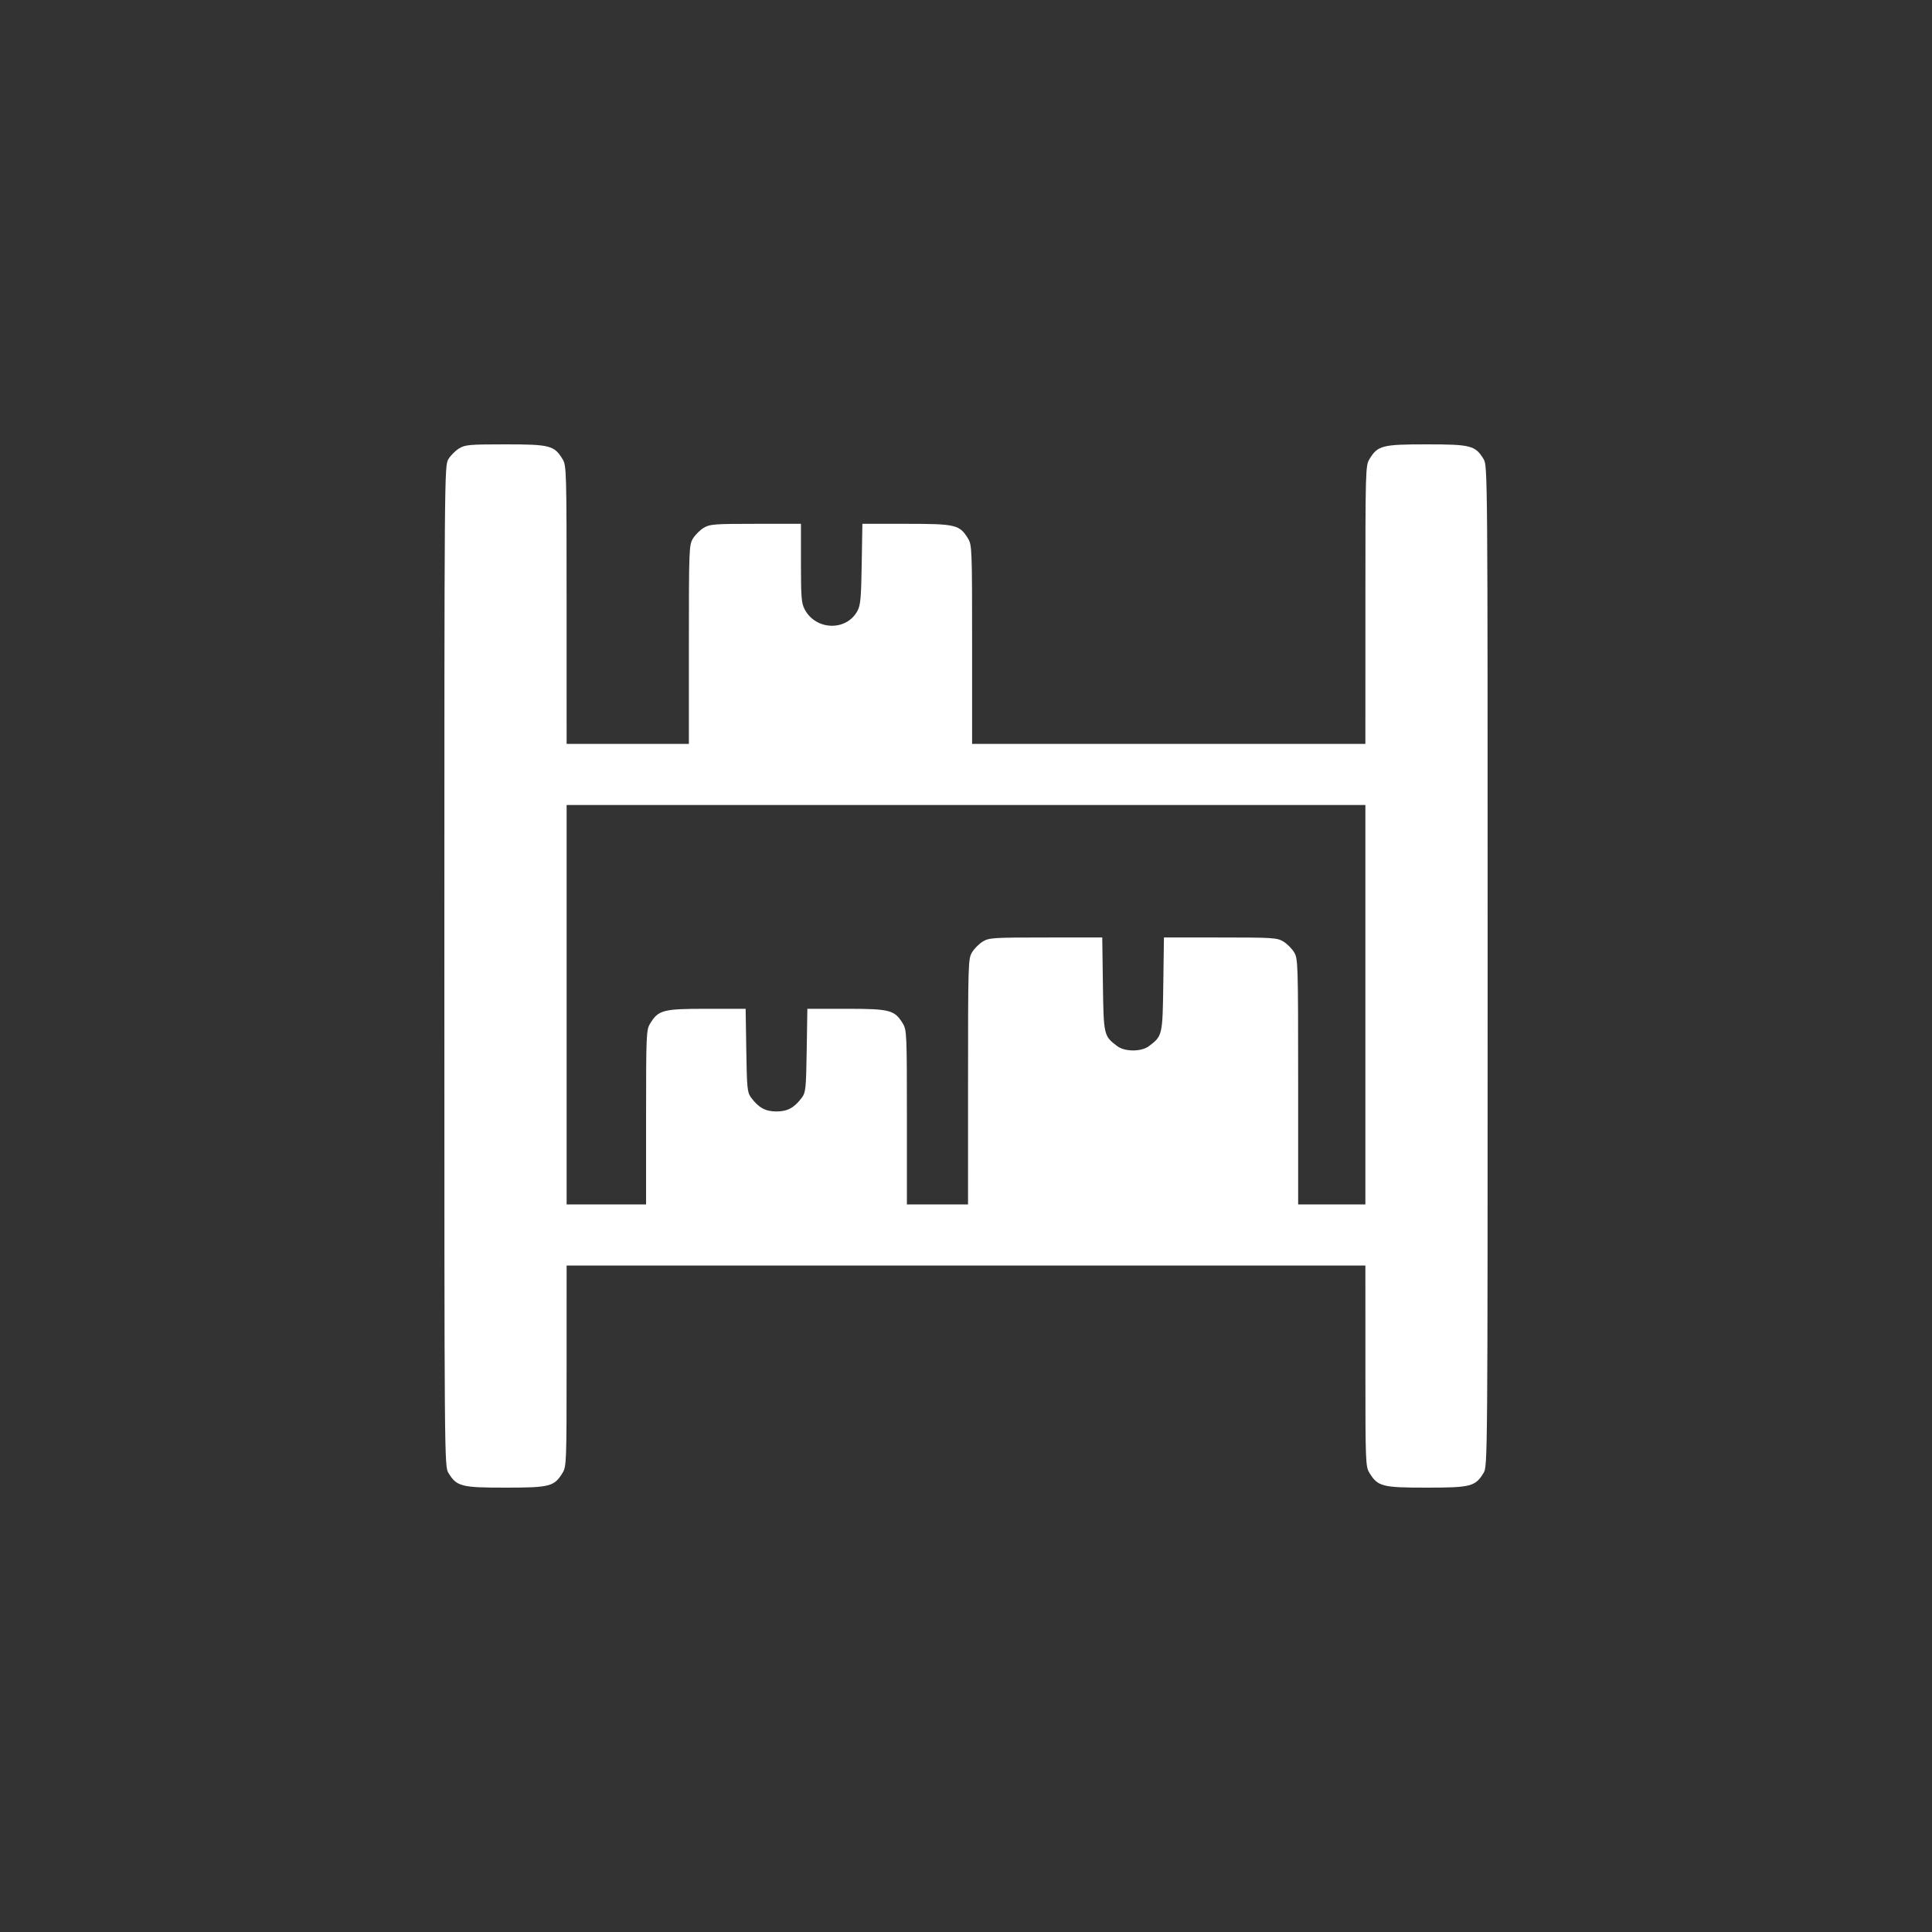 <?xml version="1.0" encoding="UTF-8"?> <svg xmlns="http://www.w3.org/2000/svg" width="100" height="100" viewBox="0 0 100 100" fill="none"><rect x="0" y="0" width="100" height="100" fill="#333333" stroke="none"/><path fill-rule="evenodd" clip-rule="evenodd" d="M23.763 23.21C23.574 23.325 23.325 23.574 23.21 23.763C23.002 24.104 23 24.348 23 50C23 75.652 23.002 75.896 23.21 76.237C23.639 76.941 23.867 77 26.163 77C28.46 77 28.688 76.941 29.117 76.237C29.319 75.906 29.327 75.696 29.327 70.699L29.328 65.504H50H70.672L70.673 70.699C70.673 75.696 70.681 75.906 70.883 76.237C71.312 76.941 71.54 77 73.837 77C76.133 77 76.361 76.941 76.79 76.237C76.998 75.896 77 75.652 77 50C77 24.348 76.998 24.104 76.79 23.763C76.361 23.059 76.133 23 73.837 23C71.54 23 71.312 23.059 70.883 23.763C70.679 24.097 70.673 24.308 70.673 31.305L70.672 38.504H60.494H50.316L50.316 33.362C50.316 28.417 50.308 28.207 50.106 27.876C49.669 27.16 49.474 27.113 46.923 27.113L44.637 27.113L44.602 29.196C44.574 30.959 44.539 31.332 44.379 31.626C43.803 32.68 42.231 32.633 41.652 31.544C41.481 31.223 41.457 30.92 41.457 29.145V27.113L39.11 27.113C36.954 27.113 36.735 27.131 36.42 27.323C36.23 27.438 35.982 27.687 35.866 27.876C35.665 28.207 35.657 28.417 35.656 33.362L35.656 38.504H32.492H29.328L29.327 31.305C29.327 24.308 29.321 24.097 29.117 23.763C28.688 23.059 28.46 23 26.163 23C24.297 23 24.075 23.019 23.763 23.21ZM70.672 52.004V62.34H68.932H67.192L67.192 55.986C67.191 49.831 67.184 49.62 66.981 49.287C66.866 49.098 66.617 48.849 66.428 48.734C66.107 48.538 65.892 48.524 63.165 48.524L60.245 48.523L60.212 50.942C60.175 53.594 60.167 53.625 59.46 54.154C59.073 54.443 58.225 54.443 57.837 54.154C57.13 53.625 57.123 53.594 57.086 50.942L57.052 48.523L54.133 48.524C51.405 48.524 51.19 48.538 50.869 48.734C50.68 48.849 50.431 49.098 50.316 49.287C50.113 49.62 50.106 49.831 50.106 55.986L50.105 62.34H48.523H46.941L46.941 57.831C46.941 53.518 46.931 53.307 46.731 52.979C46.303 52.277 46.07 52.216 43.811 52.215L41.789 52.215L41.755 54.37C41.723 56.352 41.703 56.548 41.503 56.815C41.112 57.338 40.761 57.529 40.191 57.529C39.621 57.529 39.27 57.338 38.879 56.815C38.679 56.548 38.659 56.352 38.628 54.37L38.594 52.215L36.571 52.215C34.312 52.216 34.079 52.277 33.651 52.979C33.451 53.307 33.442 53.518 33.441 57.831L33.441 62.34H31.384H29.328V52.004V41.668H50H70.672V52.004Z" fill="white"></path></svg> 